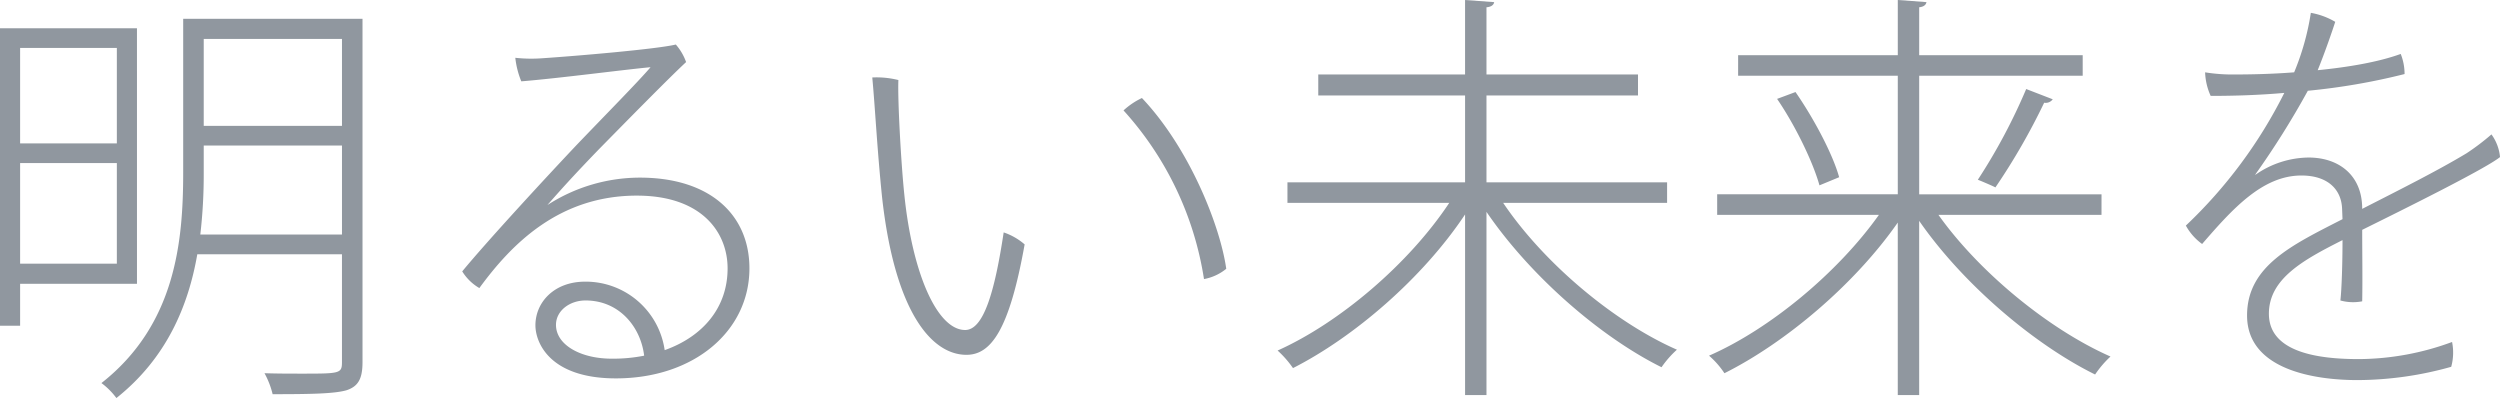 <svg xmlns="http://www.w3.org/2000/svg" width="519.849" height="82.77" viewBox="0 0 519.849 82.77">
  <path id="パス_240148" data-name="パス 240148" d="M-224.013-70.933v31.951c0,14.418-1.6,31.684-17,43.788A14.765,14.765,0,0,1-237.9,7.921c10.413-8.277,14.952-19.135,16.821-29.9h30.082V.445c0,2.4-.445,2.4-8.544,2.4-2.225,0-4.9,0-7.565-.089a17.644,17.644,0,0,1,1.691,4.361c7.921,0,12.727-.089,15.308-.8,2.492-.8,3.382-2.4,3.382-5.874V-70.933Zm33.019,22.25h-28.747V-66.75h28.747Zm-28.747,4.094h28.747v18.512h-29.459a108.017,108.017,0,0,0,.712-12.816Zm-13.884-24.386h-28.48V-7.12h4.183v-8.722h24.3Zm-4.183,23.941h-20.114V-64.881h20.114Zm-20.114,4.094h20.114v20.915h-20.114Zm128.872,3.026a35.451,35.451,0,0,0-19.224,5.7c2.4-2.759,5.429-6.141,10.68-11.57,5.518-5.607,14.507-14.774,18.156-18.156a11.286,11.286,0,0,0-2.136-3.649c-4.094.979-21,2.4-27.679,2.848a30.952,30.952,0,0,1-5.7-.089,17.986,17.986,0,0,0,1.246,4.895c7.743-.623,21.894-2.492,26.878-2.937-2.492,2.937-9.523,10.057-15.486,16.287-5.963,6.319-18.156,19.491-23.674,26.166a10.216,10.216,0,0,0,3.56,3.471c6.764-9.256,16.643-19.224,32.752-19.224,13.617,0,18.868,7.743,18.868,15.13,0,8.1-5.073,14.151-13.083,17a16.589,16.589,0,0,0-16.554-14.24c-6.408,0-10.324,4.272-10.324,9.078,0,3.56,2.937,11.036,16.732,11.036,16.287,0,27.768-9.879,27.768-22.873C-106.266-30.171-114.454-37.914-129.05-37.914ZM-134.924-.267c-6.408,0-11.57-2.848-11.57-7.031,0-2.937,2.848-5.073,6.141-5.073,7.031,0,11.481,5.518,12.193,11.481A32.958,32.958,0,0,1-134.924-.267Zm59.63-57.939a18.765,18.765,0,0,0-5.429-.534c.623,6.675.979,14.6,2.047,25.009C-76.006-9.879-68.352-1.068-61.143-1.068c5.073,0,8.9-5.073,12.1-22.962A13.017,13.017,0,0,0-53.4-26.522C-55.269-14.151-57.583-6.23-61.41-6.23c-5.785,0-10.947-11.659-12.638-28.035C-74.76-41.029-75.472-54.379-75.294-58.206Zm50.641,3.738a15.245,15.245,0,0,0-3.827,2.581A67.523,67.523,0,0,1-11.748-16.821,10.184,10.184,0,0,0-7.12-18.957C-8.366-27.857-14.774-44.055-24.653-54.468ZM84.55-36.935H46.992V-55H78.5v-4.361H46.992V-73.336c1.068-.089,1.513-.534,1.6-1.068l-6.052-.445v15.486H12.015V-55H42.542v18.067H5.607v4.272H39.249C30.883-20.025,16.465-7.743,3.56-1.958a21.38,21.38,0,0,1,3.2,3.649C19.4-4.717,33.731-17,42.542-30.26V7.3h4.45V-30.794c8.989,13.172,23.5,25.9,36.4,32.307a20.931,20.931,0,0,1,3.2-3.649C73.6-7.832,58.918-20.114,50.463-32.663H84.55Zm90.335,2.492H136.971V-59.1h34v-4.272h-34v-9.968c.979-.089,1.424-.534,1.513-1.068l-5.963-.445v11.481h-33.2V-59.1h33.2v24.653H94.963v4.272H128.6C120.061-18.156,105.91-6.408,93.272-.89a17.8,17.8,0,0,1,3.2,3.649c12.638-6.319,27.056-18.423,36.045-31.328V7.3h4.45V-28.925C145.96-15.931,160.734-3.293,173.55,3.026a21.53,21.53,0,0,1,3.2-3.738c-12.727-5.607-27.234-17.444-35.778-29.459h33.909ZM159.221-56.337a119.531,119.531,0,0,1-10.057,18.868c.089,0,3.649,1.513,3.649,1.6a134.511,134.511,0,0,0,10.146-17.622,1.789,1.789,0,0,0,1.78-.712ZM120.328-38c-1.335-4.806-5.251-12.193-9.078-17.711l-3.827,1.424c3.827,5.607,7.476,13.172,8.811,17.978Zm108.758,6.5c0-6.942-4.9-10.591-11.125-10.591a19.562,19.562,0,0,0-11.036,3.56h-.089a175.637,175.637,0,0,0,10.947-17.444A134.537,134.537,0,0,0,237.9-59.452a11.273,11.273,0,0,0-.8-4.183c-4.628,1.691-10.947,2.759-17.266,3.382,1.424-3.471,3.115-8.366,3.649-10.057a15.2,15.2,0,0,0-5.073-1.869,52.939,52.939,0,0,1-3.471,12.371c-4.628.356-8.989.445-12.282.445a35.319,35.319,0,0,1-6.23-.445,12.78,12.78,0,0,0,1.157,4.9c5.073,0,10.324-.178,15.308-.623a98.733,98.733,0,0,1-20.47,27.59,11.559,11.559,0,0,0,3.382,3.827c6.319-7.3,12.549-14.24,20.648-14.24,5.429,0,8.277,2.848,8.455,6.853l.089,2.225c-10.413,5.34-19.847,9.7-19.847,20.025,0,11.3,14.062,13.439,22.962,13.439A72.664,72.664,0,0,0,247.6,1.424a11.17,11.17,0,0,0,.178-5.162,56.671,56.671,0,0,1-19.4,3.56c-8.277,0-18.69-1.335-18.69-9.434,0-7.3,7.209-11.214,15.308-15.308,0,4.806-.178,10.413-.445,12.549a9.921,9.921,0,0,0,4.539.178c.089-4.361,0-10.5,0-14.863,8.455-4.183,25.543-12.638,28.658-15.13a9.513,9.513,0,0,0-1.78-4.717,48.937,48.937,0,0,1-5.162,3.916c-6.052,3.649-13.884,7.565-21.716,11.57Z" transform="translate(262.105 74.849)" fill="#90979f"/>
</svg>
